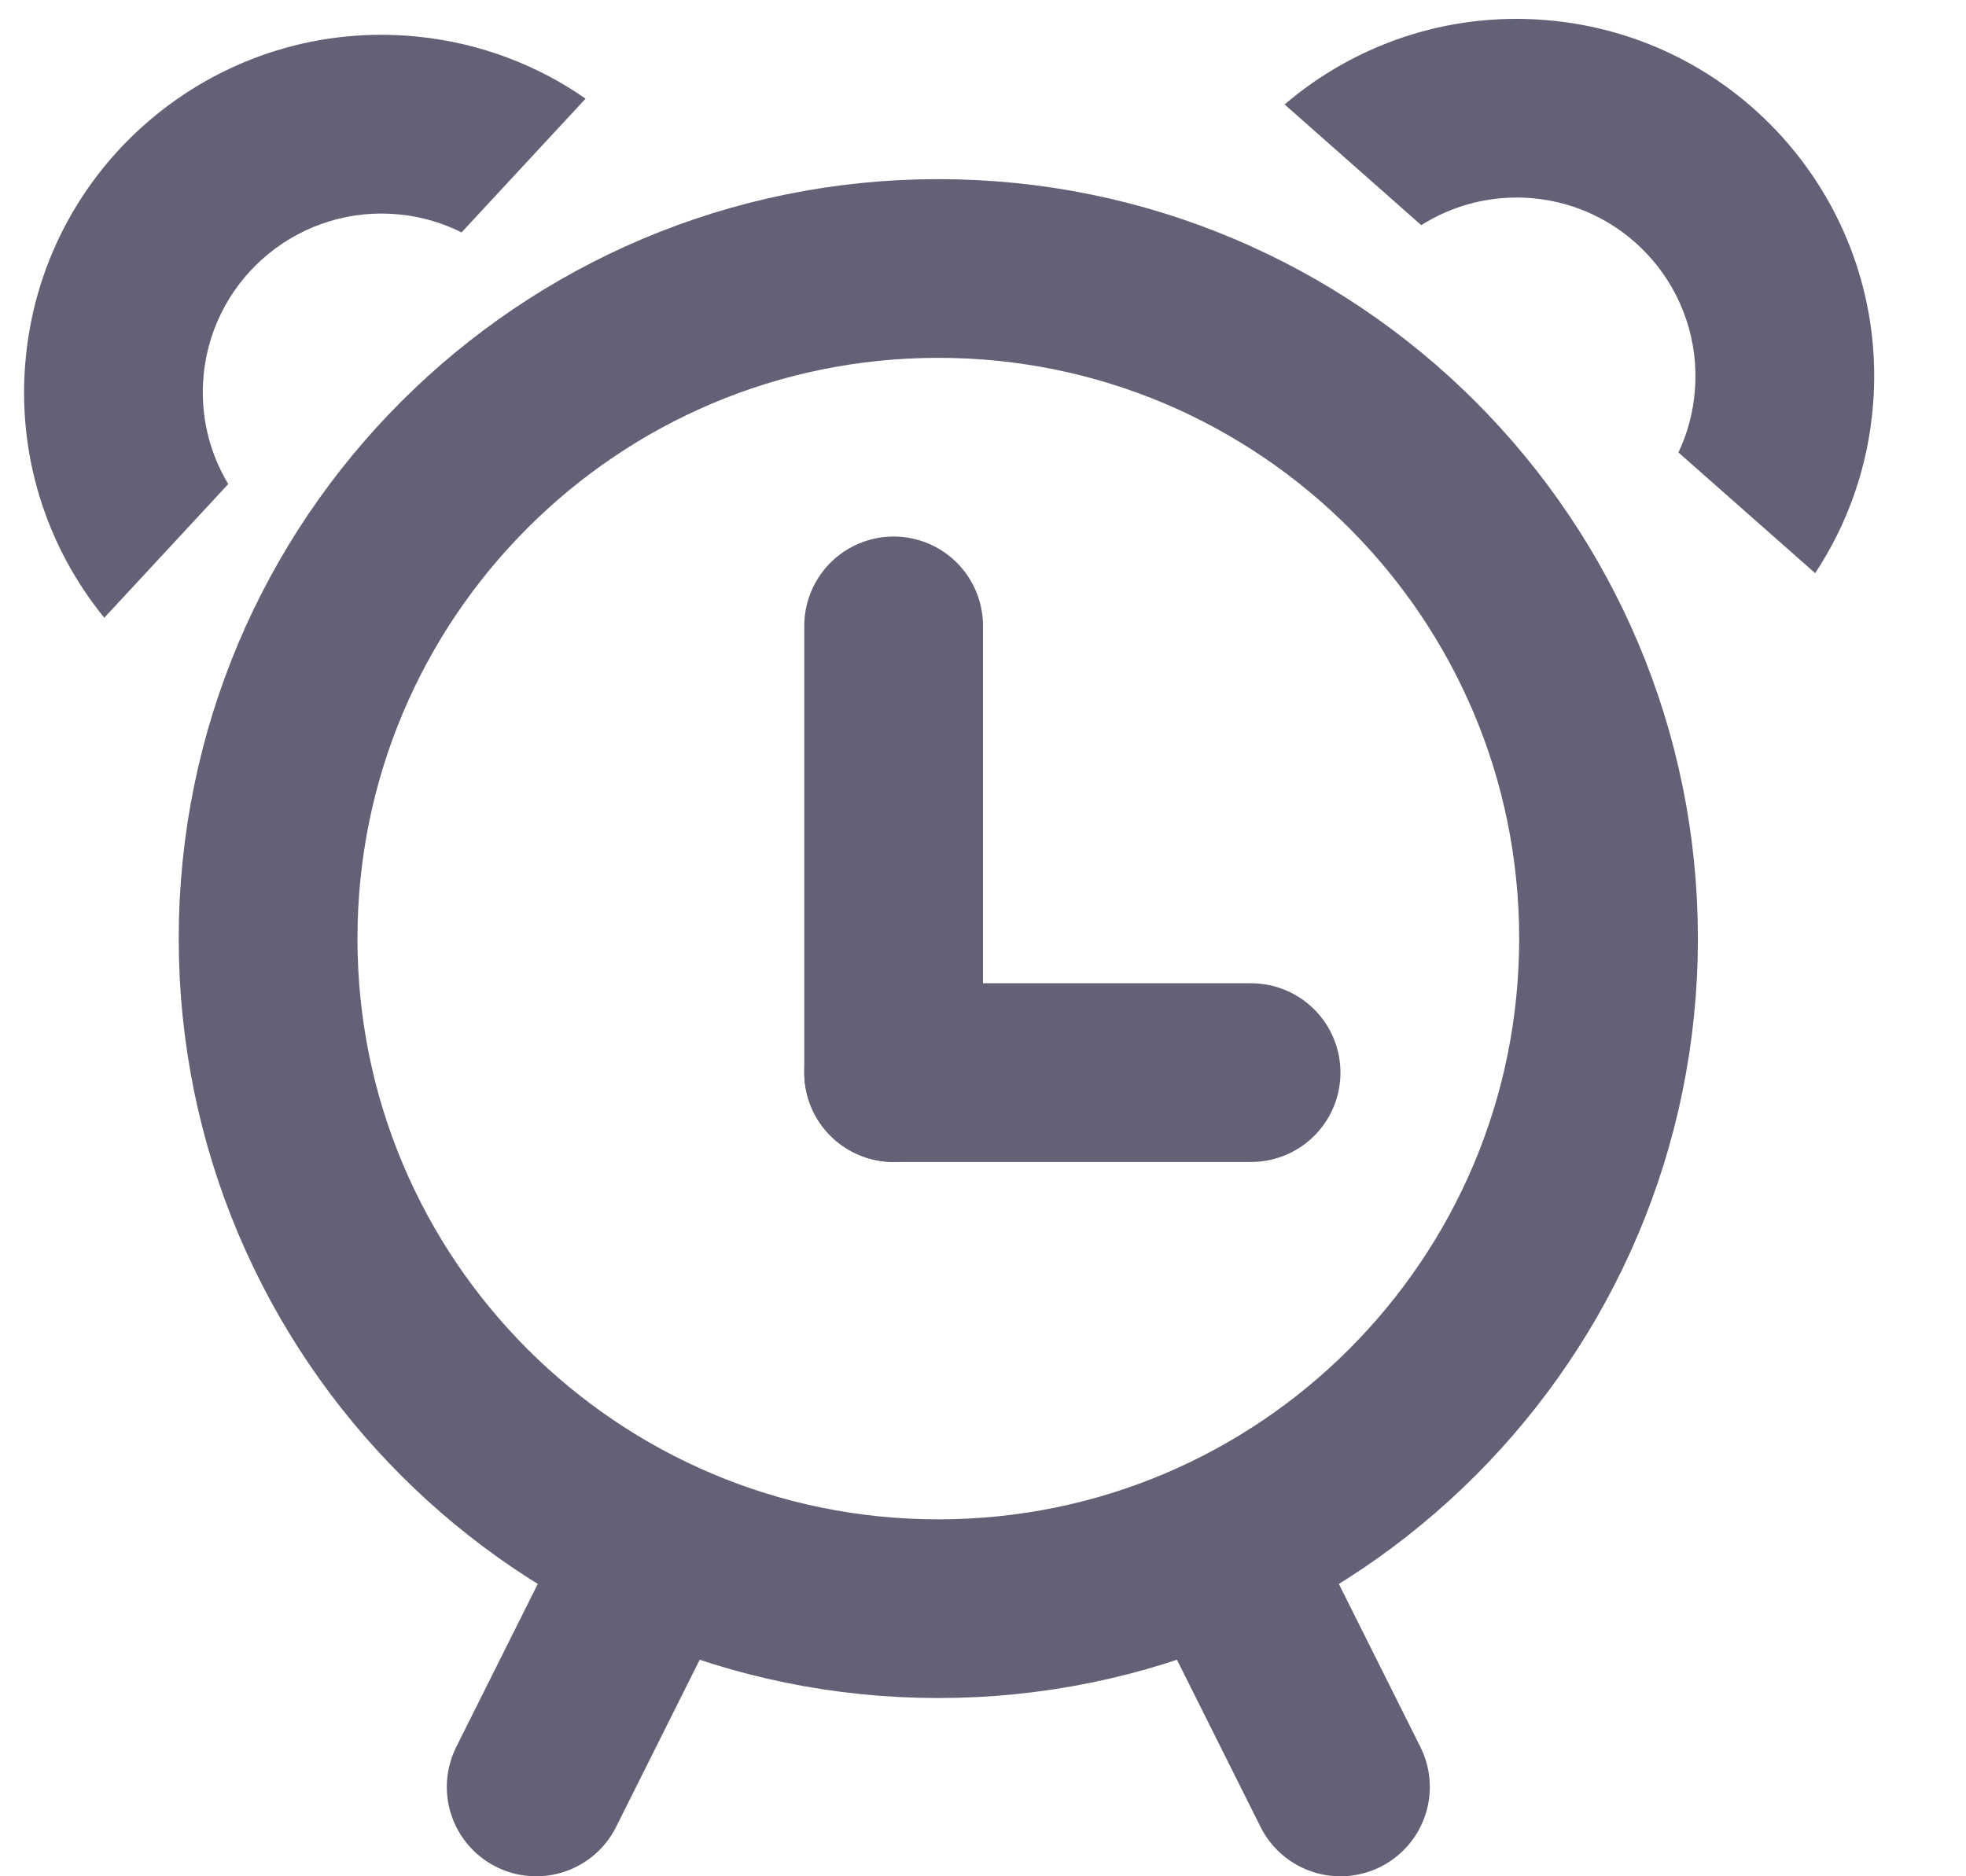 <svg width="22" height="21" viewBox="0 0 22 21" fill="none" xmlns="http://www.w3.org/2000/svg">
<path d="M10.5 18.005C14.642 18.005 18 14.647 18 10.505C18 6.363 14.642 3.005 10.5 3.005C6.358 3.005 3 6.363 3 10.505C3 14.647 6.358 18.005 10.5 18.005Z" stroke="#626176" stroke-width="2"/>
<path d="M10 7.005V12.005" stroke="#626176" stroke-width="2" stroke-linecap="round"/>
<path d="M7 18L6 20" stroke="#626176" stroke-width="2" stroke-linecap="round"/>
<path d="M14 18L15 20" stroke="#626176" stroke-width="2" stroke-linecap="round"/>
<path d="M10 12.005H14" stroke="#626176" stroke-width="2" stroke-linecap="round"/>
<path fill-rule="evenodd" clip-rule="evenodd" d="M18.782 5.064C18.883 4.851 18.947 4.618 18.966 4.37C19.054 3.268 18.232 2.305 17.131 2.217C16.683 2.182 16.257 2.297 15.904 2.52L14.375 1.169C15.154 0.504 16.187 0.136 17.289 0.224C19.492 0.399 21.135 2.326 20.96 4.528C20.905 5.227 20.673 5.869 20.312 6.415L18.782 5.064Z" fill="#626176"/>
<path fill-rule="evenodd" clip-rule="evenodd" d="M5.165 2.601C4.955 2.496 4.723 2.426 4.476 2.401C3.377 2.287 2.394 3.085 2.28 4.184C2.234 4.632 2.339 5.06 2.554 5.418L1.167 6.914C0.52 6.12 0.177 5.078 0.291 3.978C0.518 1.781 2.484 0.184 4.681 0.411C5.379 0.483 6.015 0.73 6.553 1.104L5.165 2.601Z" fill="#626176"/>
</svg>
